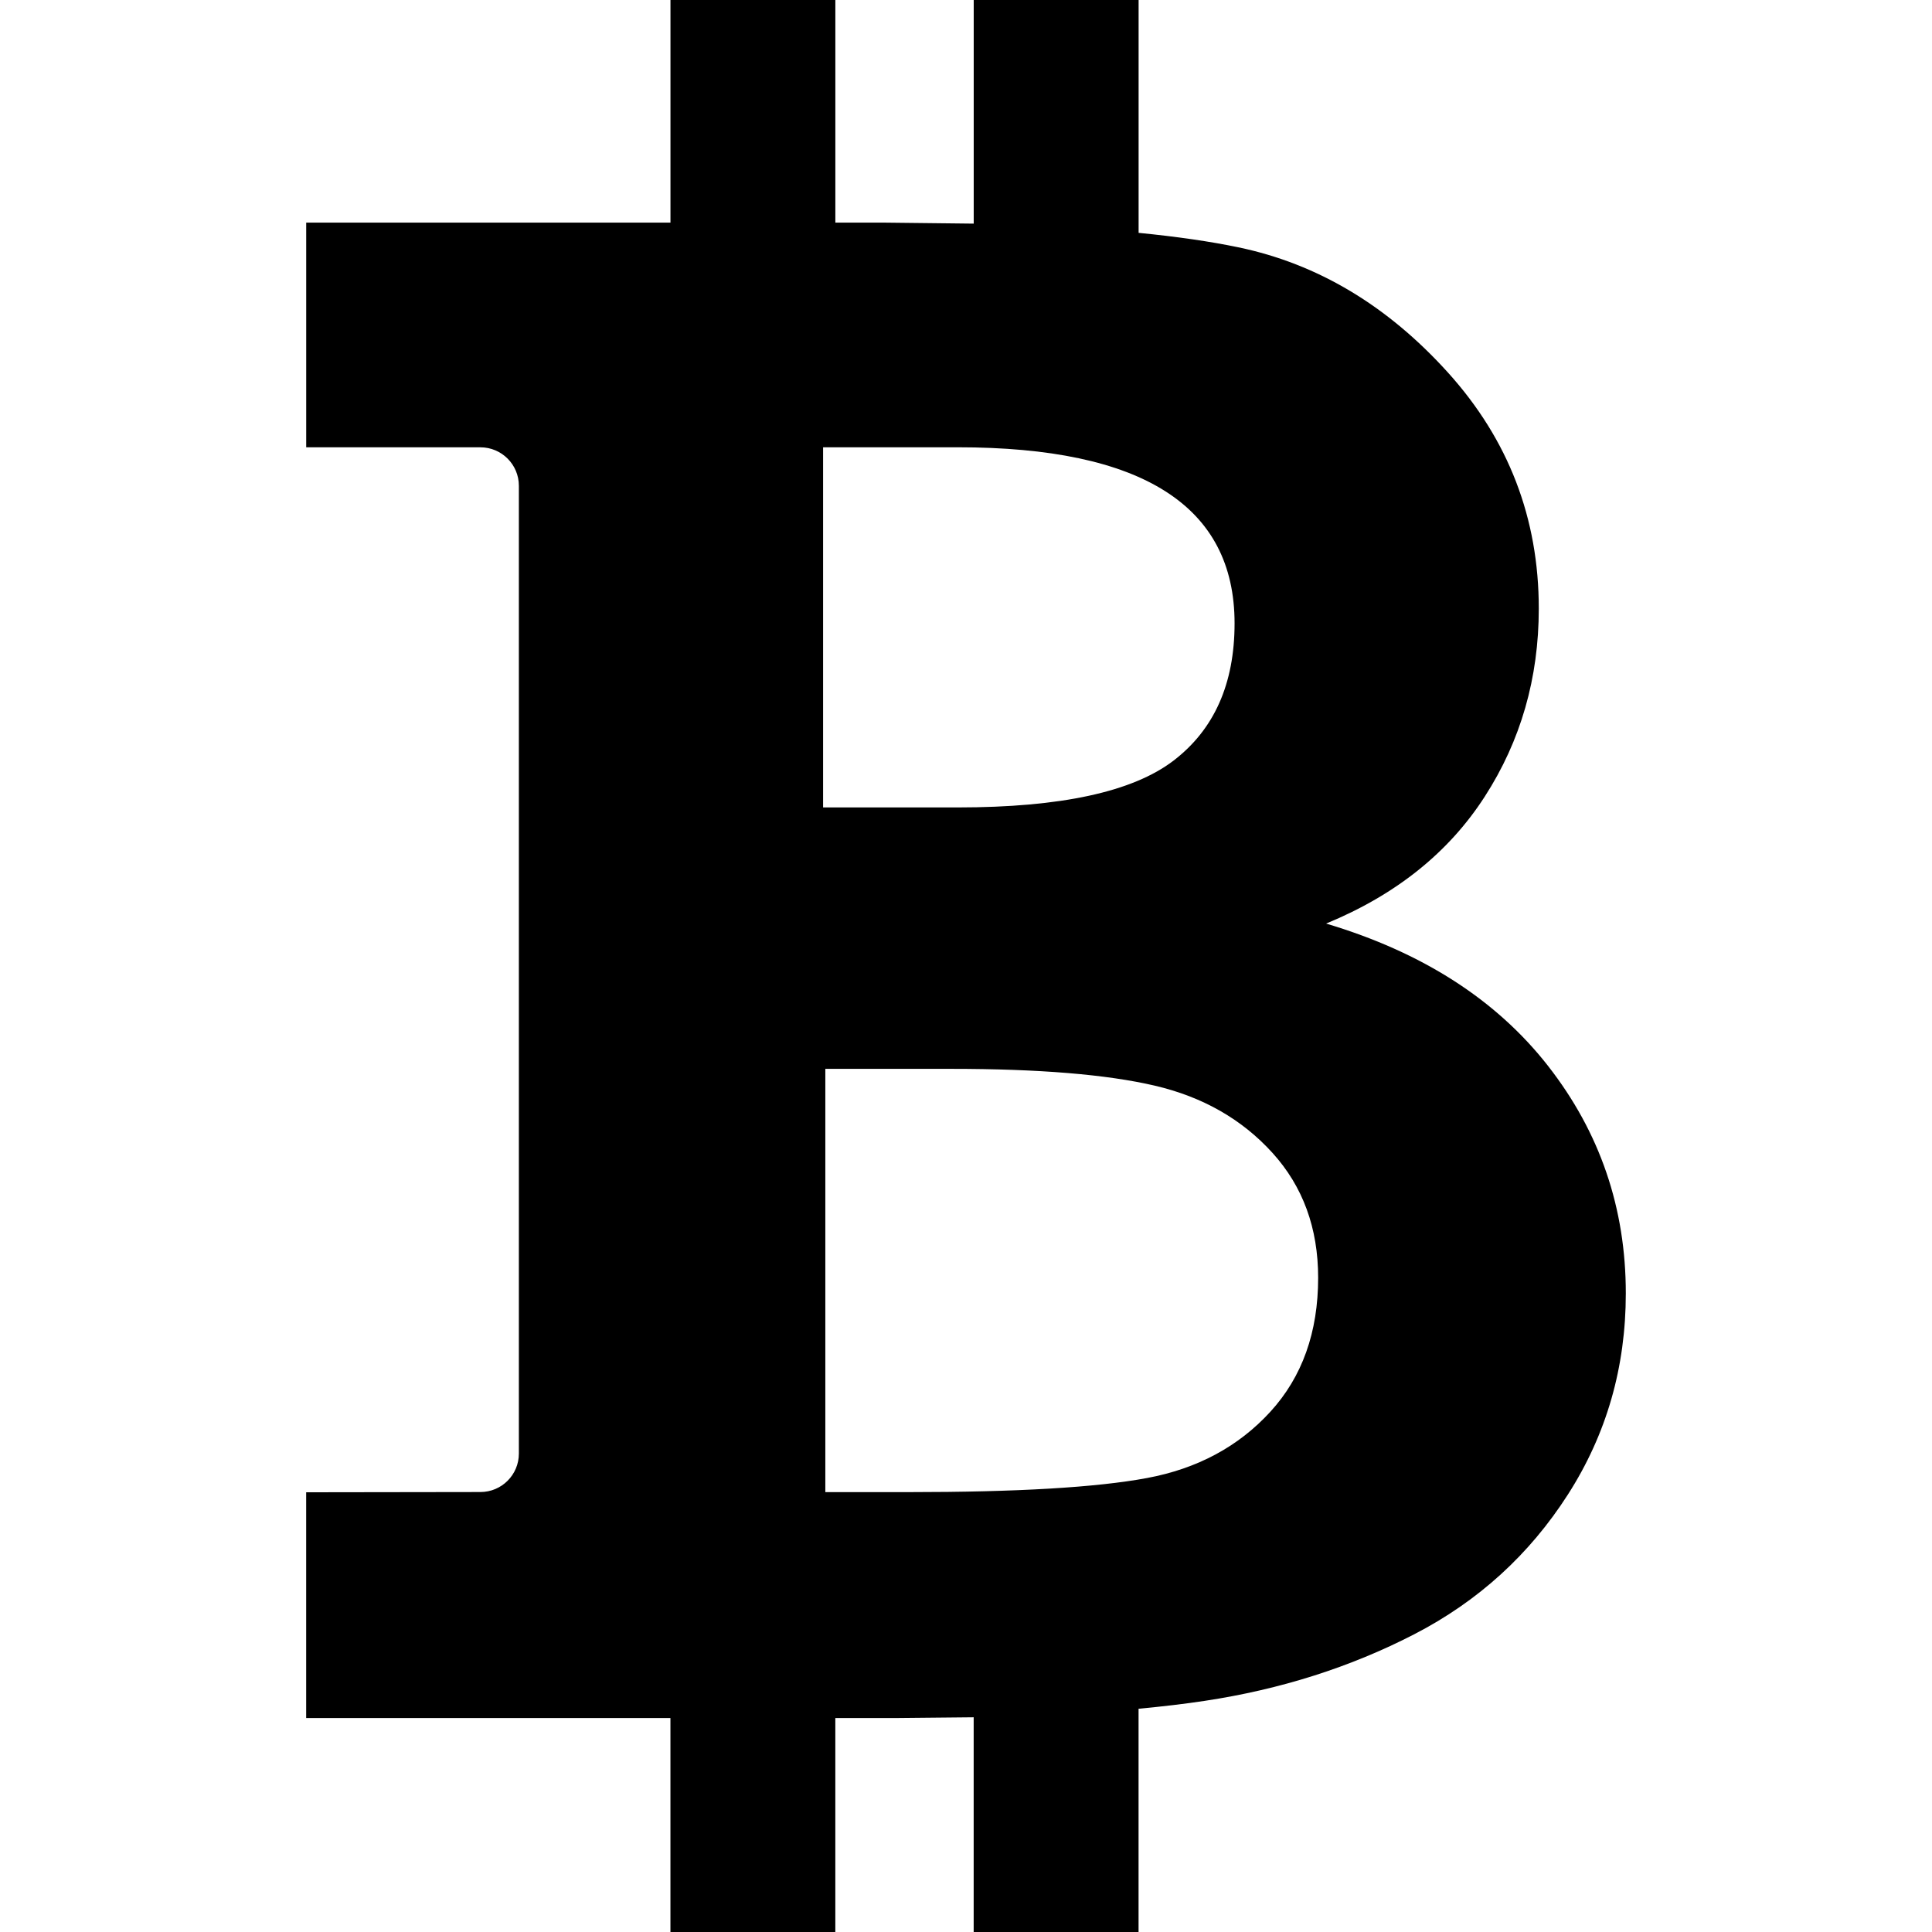 <svg xmlns="http://www.w3.org/2000/svg" width="1134" height="1134" viewBox="0 0 1133.86 1133.859"><path d="M908.57 625.627c-30.417-38.91-73.843-66.77-130.293-83.598 40.886-16.825 71.905-41.652 93.06-74.46 21.175-32.812 31.75-69.622 31.75-110.417 0-52.998-17.774-99.162-53.288-138.493-35.532-39.333-76.526-63.83-123-73.513-16.57-3.454-36.1-6.284-58.57-8.495V0h-96.77v131.242l-53.784-.604h-27.42V0h-96.768v130.638h-213.78V262.52h102.23c12.478 0 22.58 10.12 22.58 22.58v567.97c0 12.46-10.083 22.563-22.562 22.58l-102.267.147v132.5h213.78v125.56h96.77V1008.3h34.7l46.495-.457v126.018h96.768v-131.022c14.085-1.316 27.056-2.85 38.857-4.64 44.52-6.722 85.516-19.767 123.004-39.112 37.467-19.35 67.518-46.695 90.153-82.027s33.943-74.663 33.943-117.995c.018-50.04-15.2-94.524-45.598-133.436zM562.143 262.502c108.277 0 162.408 34.436 162.408 103.327 0 35.497-11.984 62.37-35.915 80.637-23.95 18.27-66.115 27.404-126.493 27.404H483.06V262.502h79.084zM745.54 828.537c-18.708 20.44-42.855 33.413-72.452 38.91-29.597 5.517-76.27 8.257-139.994 8.257h-48.722V627.29h74.005c51.393 0 91.16 3.29 119.332 9.864 28.152 6.577 51.188 19.73 69.072 39.443 17.884 19.73 26.818 44.155 26.818 73.292.001 31.99-9.352 58.205-28.06 78.65z"/></svg>